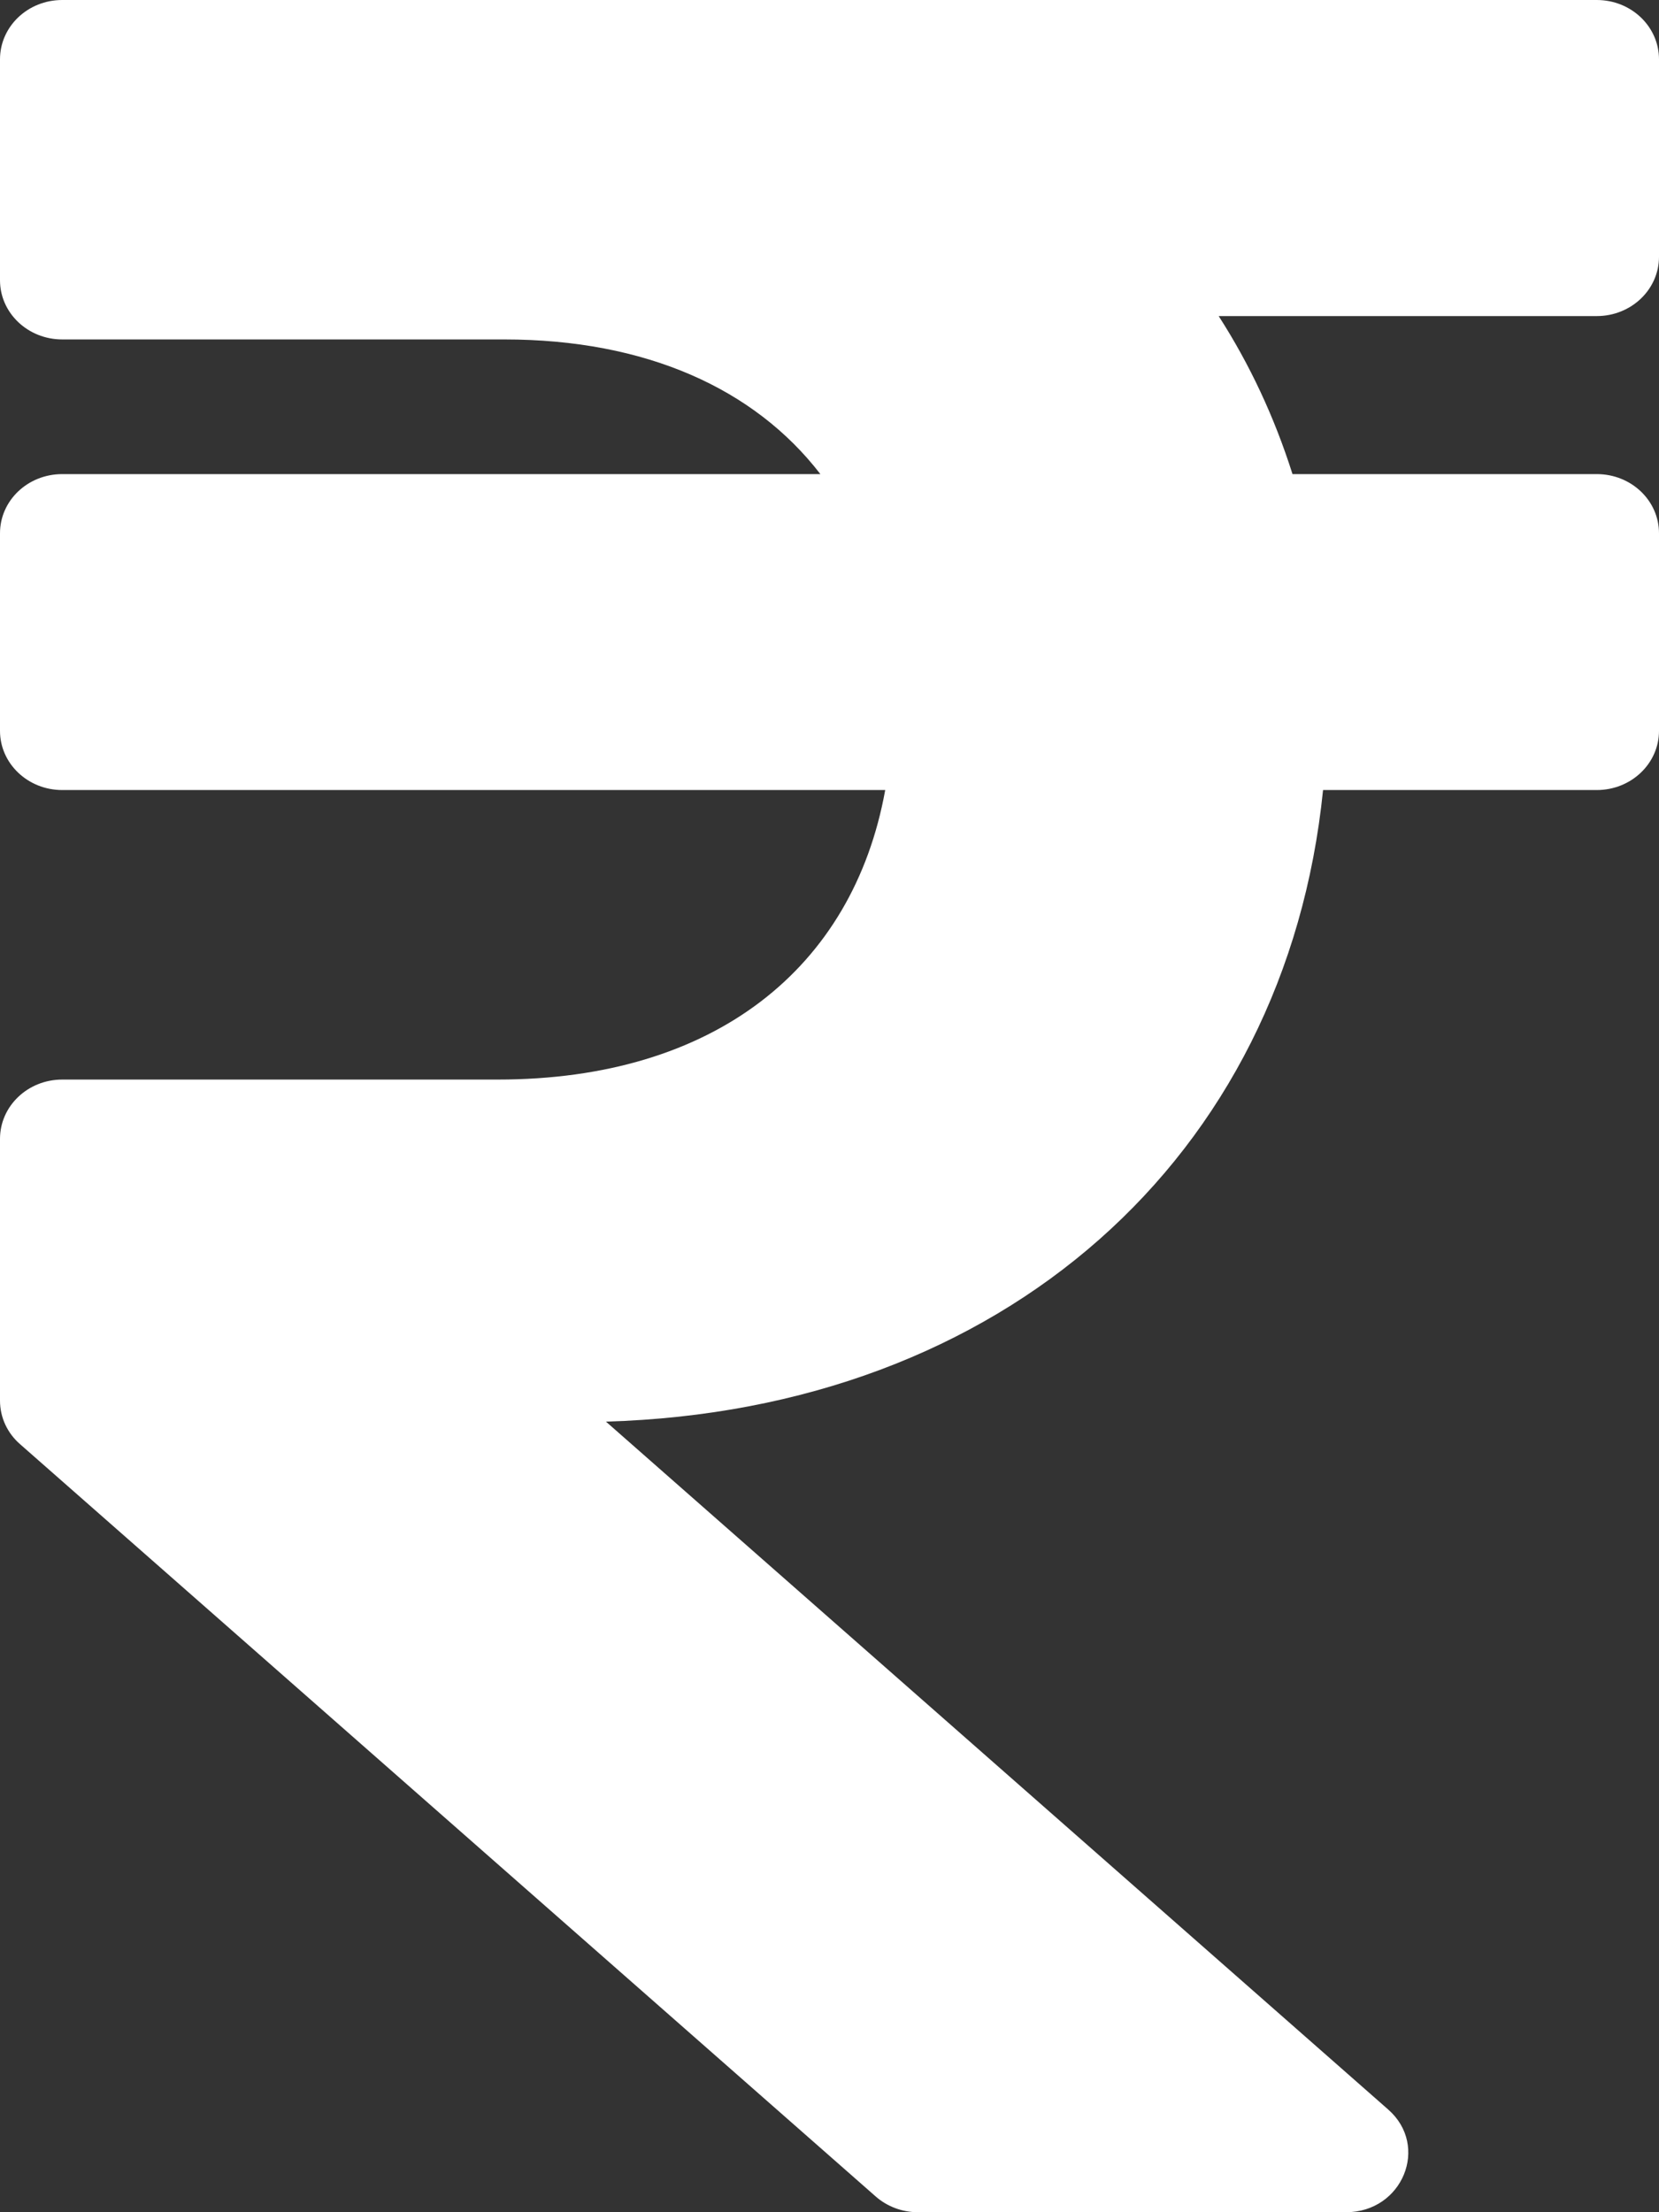 <svg width="12" height="16" viewBox="0 0 12 16" fill="none" xmlns="http://www.w3.org/2000/svg">
<rect x="0" y="0" width="12" height="16" fill="#333333" stroke="none"/>
<path d="M11.55 2.286C11.799 2.286 12 2.094 12 1.857V0.429C12 0.192 11.799 0 11.55 0H0.45C0.201 0 0 0.192 0 0.429V2.027C0 2.263 0.201 2.455 0.45 2.455H3.648C4.672 2.455 5.458 2.811 5.934 3.429H0.45C0.201 3.429 0 3.62 0 3.857V5.286C0 5.522 0.201 5.714 0.45 5.714H6.403C6.17 7.003 5.167 7.808 3.6 7.808H0.45C0.201 7.808 0 8 0 8.237V10.13C0 10.25 0.052 10.364 0.145 10.445L6.334 15.886C6.417 15.959 6.526 16 6.639 16H9.736C10.145 16 10.342 15.521 10.041 15.257L4.383 10.282C7.251 10.199 9.301 8.375 9.57 5.714H11.55C11.799 5.714 12 5.522 12 5.286V3.857C12 3.62 11.799 3.429 11.55 3.429H9.349C9.218 3.016 9.039 2.634 8.815 2.286H11.55Z" fill="white"/>
</svg>
